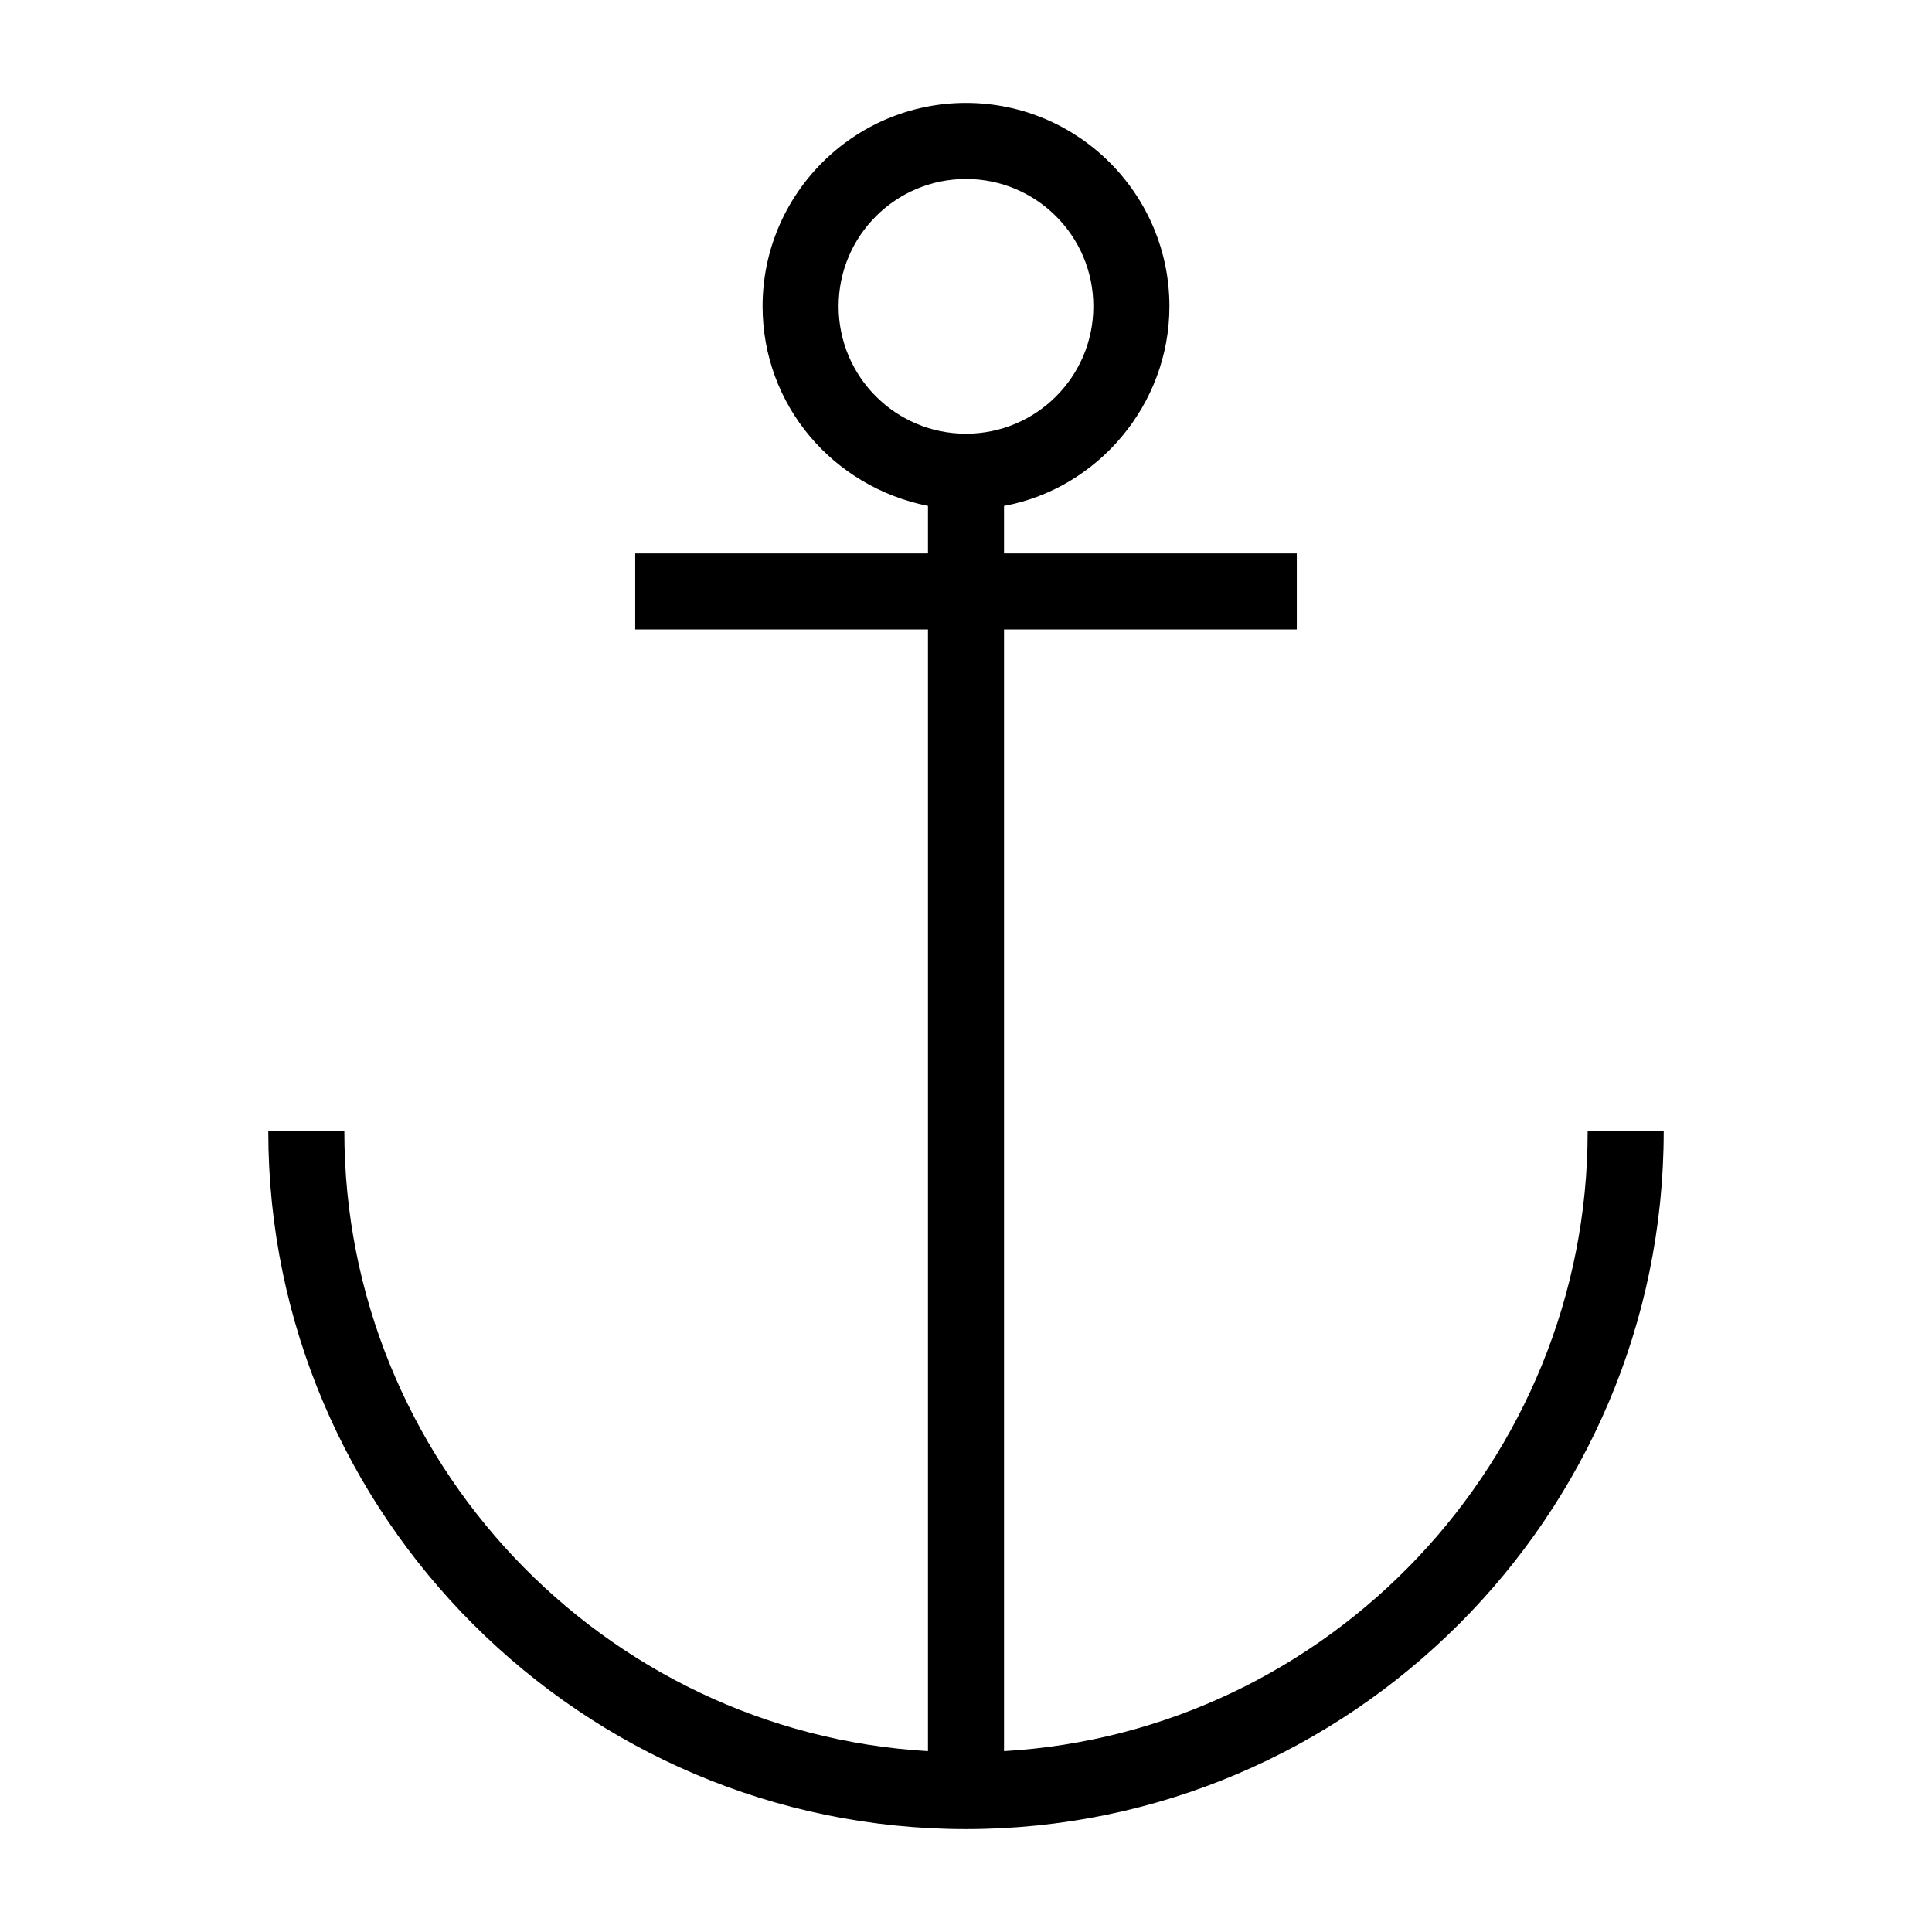 <?xml version="1.0" encoding="UTF-8"?>
<!-- Uploaded to: SVG Repo, www.svgrepo.com, Generator: SVG Repo Mixer Tools -->
<svg fill="#000000" width="800px" height="800px" version="1.1" viewBox="144 144 512 512" xmlns="http://www.w3.org/2000/svg">
 <path d="m235.25 443.83h-20.152c0 101.77 83.129 184.9 184.9 184.9s184.9-83.129 184.9-184.9h-20.152c0 87.16-68.52 159.21-154.67 164.24v-297.25h77.586v-20.152h-77.586v-12.594c24.688-4.535 43.832-26.703 43.832-52.898 0-29.727-24.184-53.906-53.906-53.906-29.727-0.004-53.91 24.18-53.91 53.902 0 26.199 18.641 47.863 43.832 52.898v12.594l-77.586 0.004v20.152h77.586v297.25c-86.152-5.035-154.67-77.082-154.67-164.24zm130.99-218.65c0-18.641 15.113-33.754 33.754-33.754s33.754 15.113 33.754 33.754c0.004 18.641-15.109 33.758-33.75 33.758s-33.758-15.117-33.758-33.758z"/>
</svg>